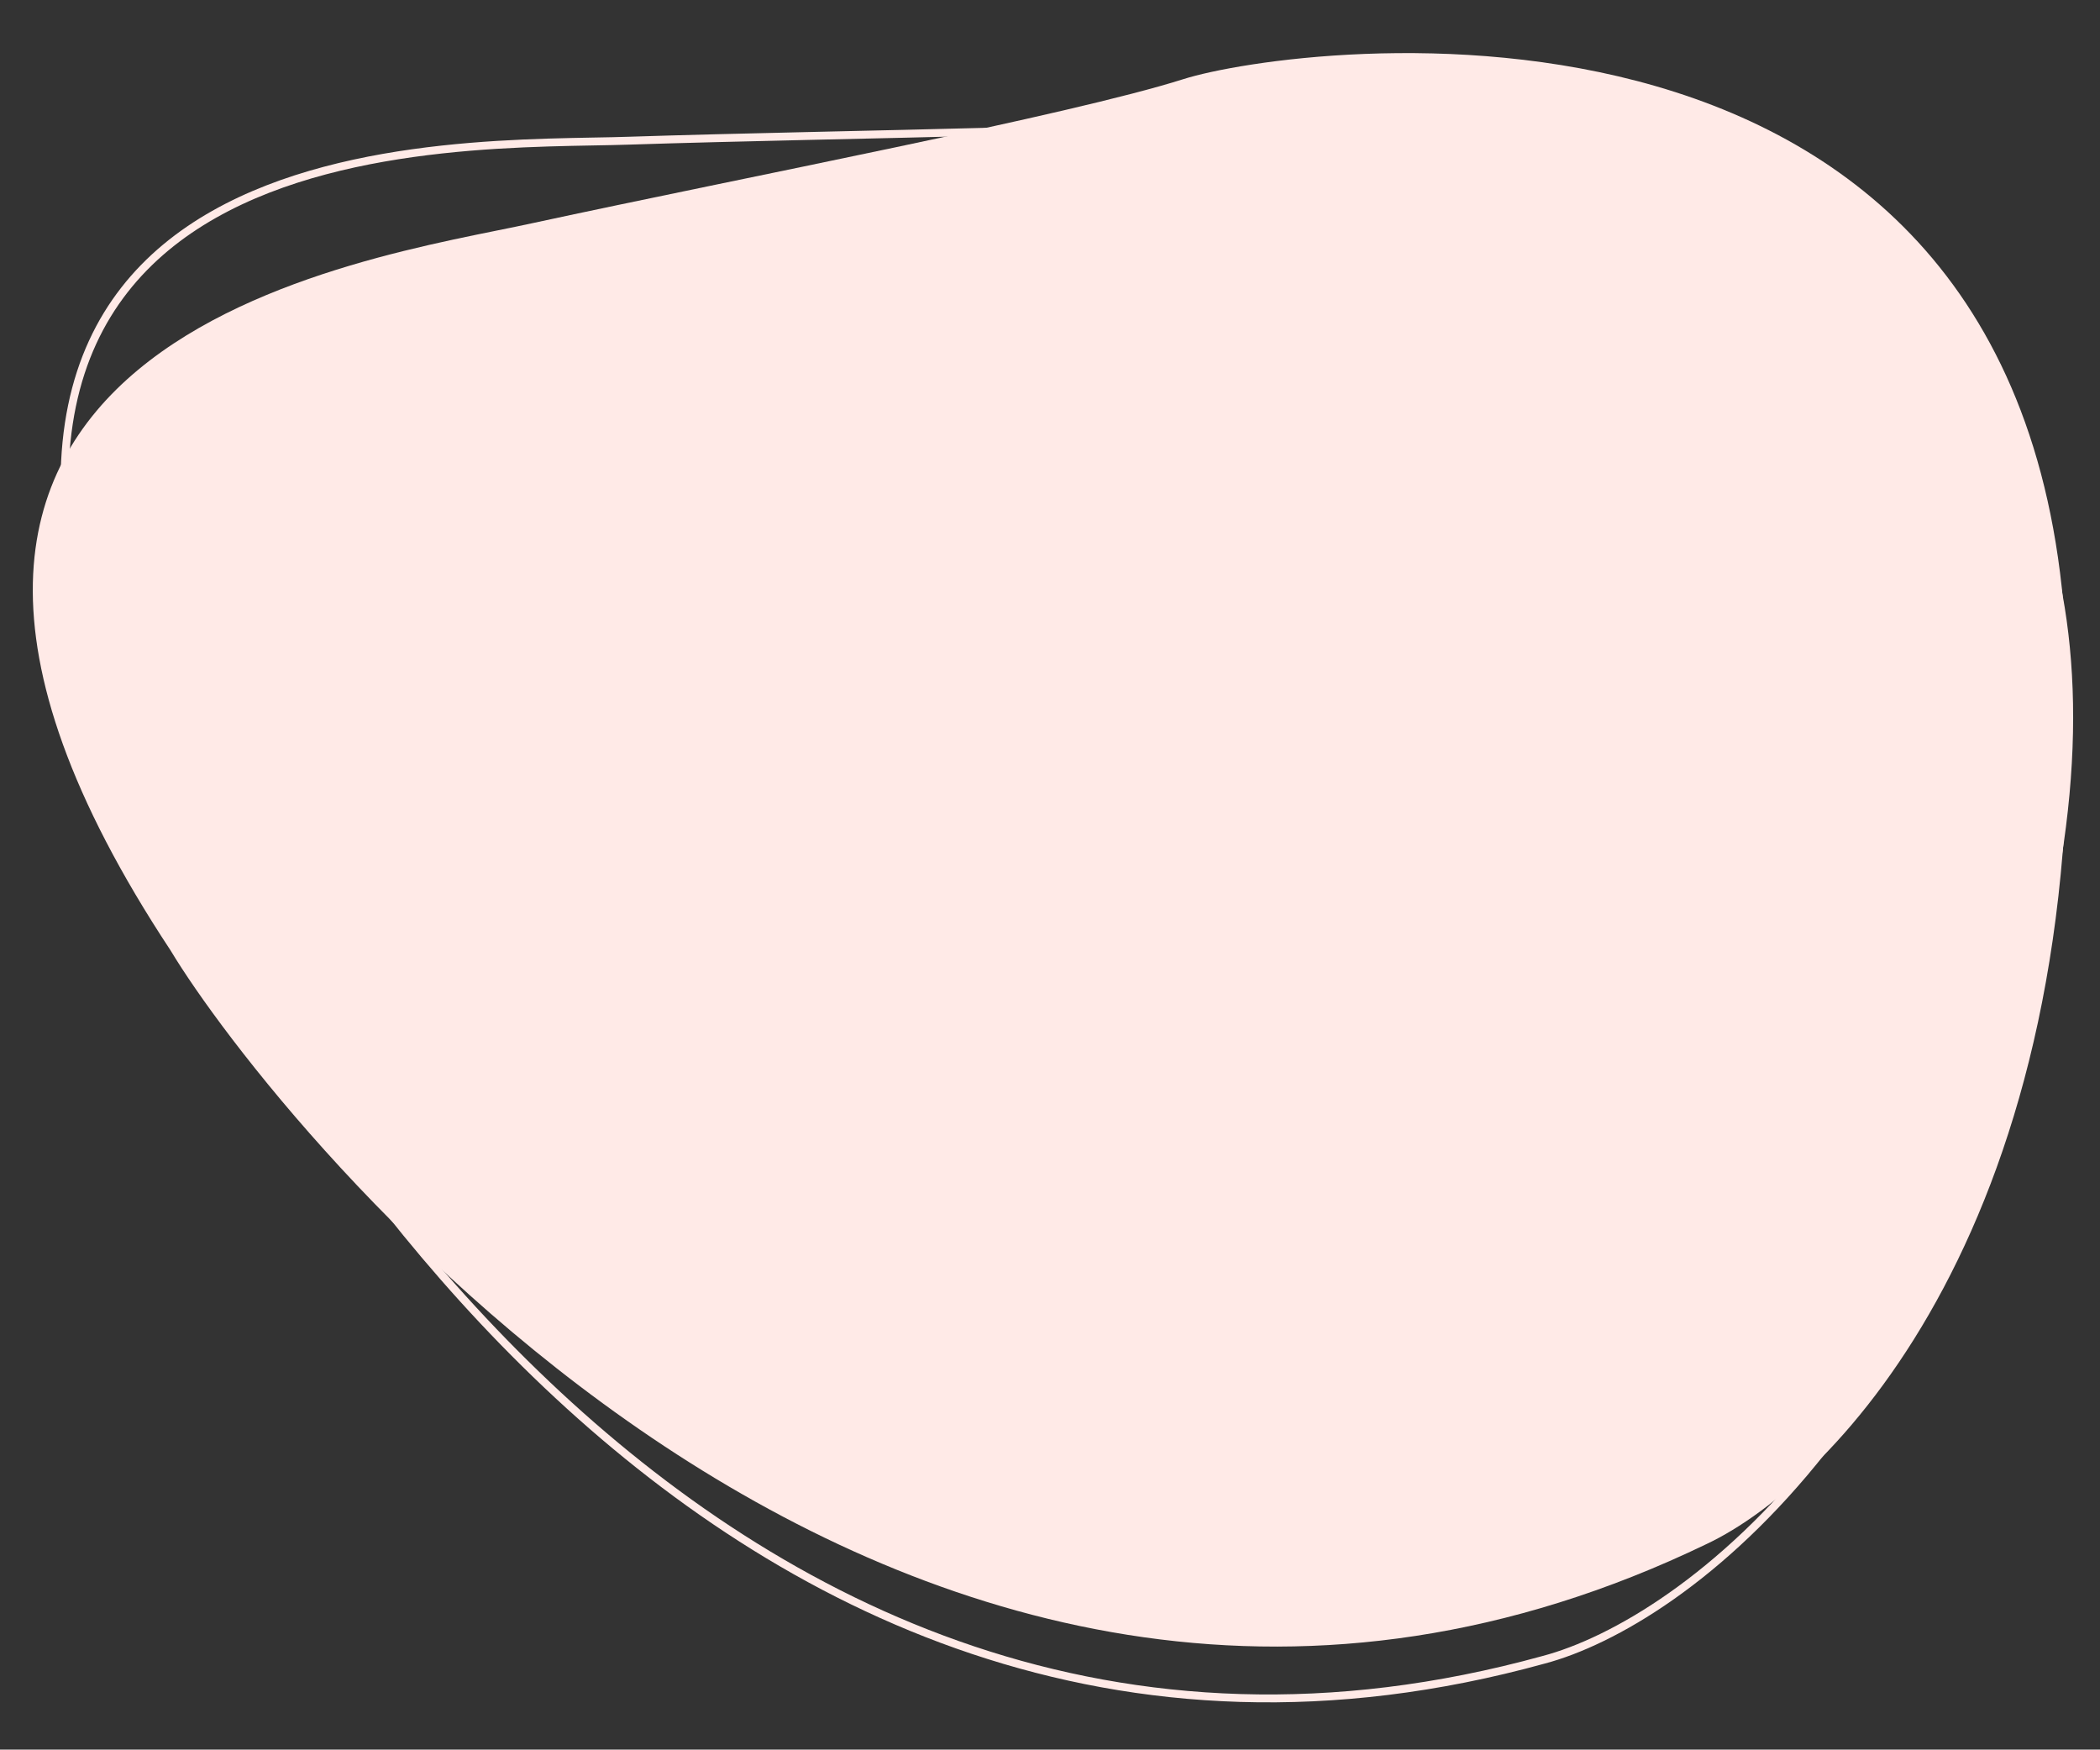 <?xml version="1.0" encoding="utf-8"?>
<!-- Generator: Adobe Illustrator 28.0.0, SVG Export Plug-In . SVG Version: 6.00 Build 0)  -->
<svg version="1.1" id="Layer_1" xmlns="http://www.w3.org/2000/svg" xmlns:xlink="http://www.w3.org/1999/xlink" x="0px" y="0px"
	 viewBox="0 0 533 444" style="enable-background:new 0 0 533 444;" xml:space="preserve">
<rect x="0" y="0" width="533" height="444" fill="#333333" stroke="none"/>
<style type="text/css">
	.st0{fill:none;stroke:#FFEAE7;stroke-width:2;}
	.st1{fill:#FFEAE7;}
</style>
<path class="st0" d="M522.8,213.9c-20.6,143.5-95.9,198-131,207.3C174.5,481.2,53,248.1,35.7,201.6c-73-172.8,81.3-164.4,124-165.9
	c55.4-1.8,139-2.4,168.9-6.2C358.6,25.6,548.5,34.6,522.8,213.9z"/>
<path class="st1" d="M524.5,165.5c5.7,144-58.5,210.8-91.3,226.3C230.5,489.6,68.8,283.6,43.3,241.2
	C-59.7,85.3,93.5,65.8,135.3,56.6c54.1-11.7,136.3-27.4,165-36.5C328.9,11,517.4-14.4,524.5,165.5z"/>
</svg>
